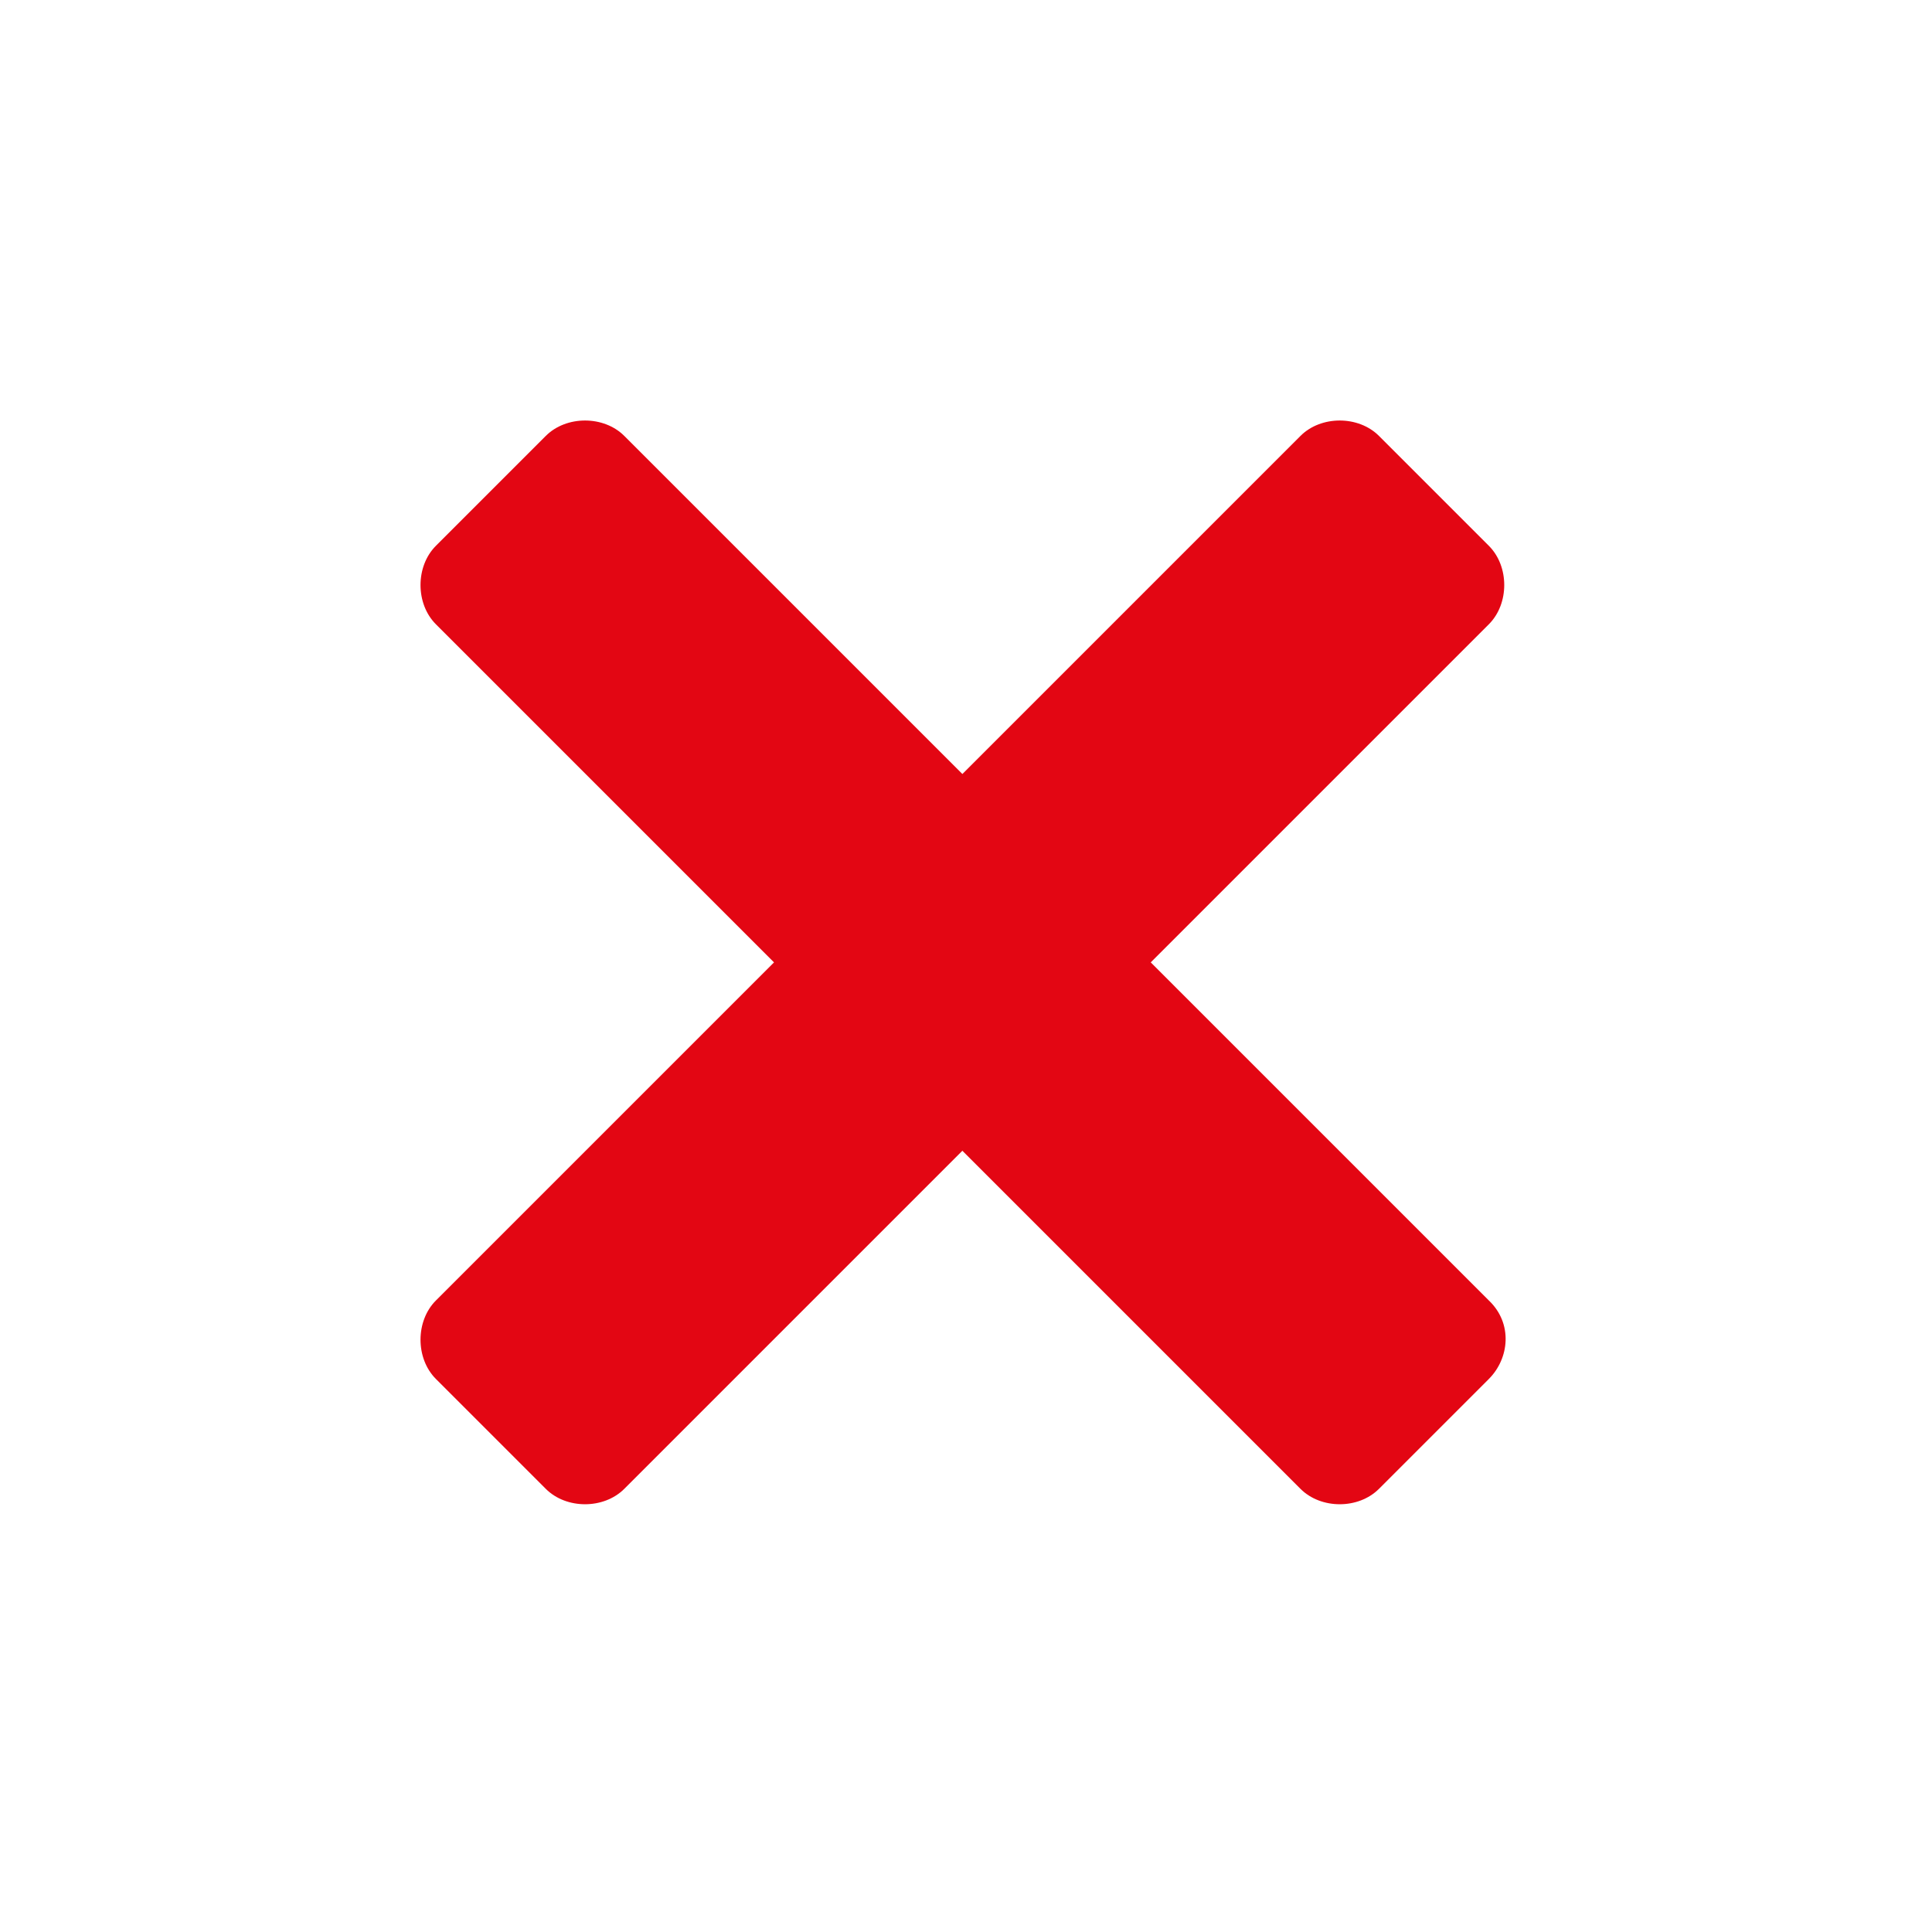 <?xml version="1.0" encoding="UTF-8"?>
<svg id="Lager_1" data-name="Lager 1" xmlns="http://www.w3.org/2000/svg" viewBox="0 0 16 16">
  <defs>
    <style>
      .cls-1 {
        fill: #e30613;
      }
    </style>
  </defs>
  <path class="cls-1" d="M12.33,10.77l-2.8-2.8,2.8-2.8c.17-.17,.17-.48,0-.65l-.91-.91c-.17-.17-.48-.17-.65,0l-2.8,2.8-2.8-2.8c-.17-.17-.48-.17-.65,0l-.91,.91c-.17,.17-.17,.48,0,.65l2.8,2.8-2.8,2.8c-.17,.17-.17,.48,0,.65l.91,.91c.17,.17,.48,.17,.65,0l2.8-2.8,2.8,2.8c.17,.17,.48,.17,.65,0l.91-.91c.17-.17,.2-.46,0-.65Z"/>
</svg>